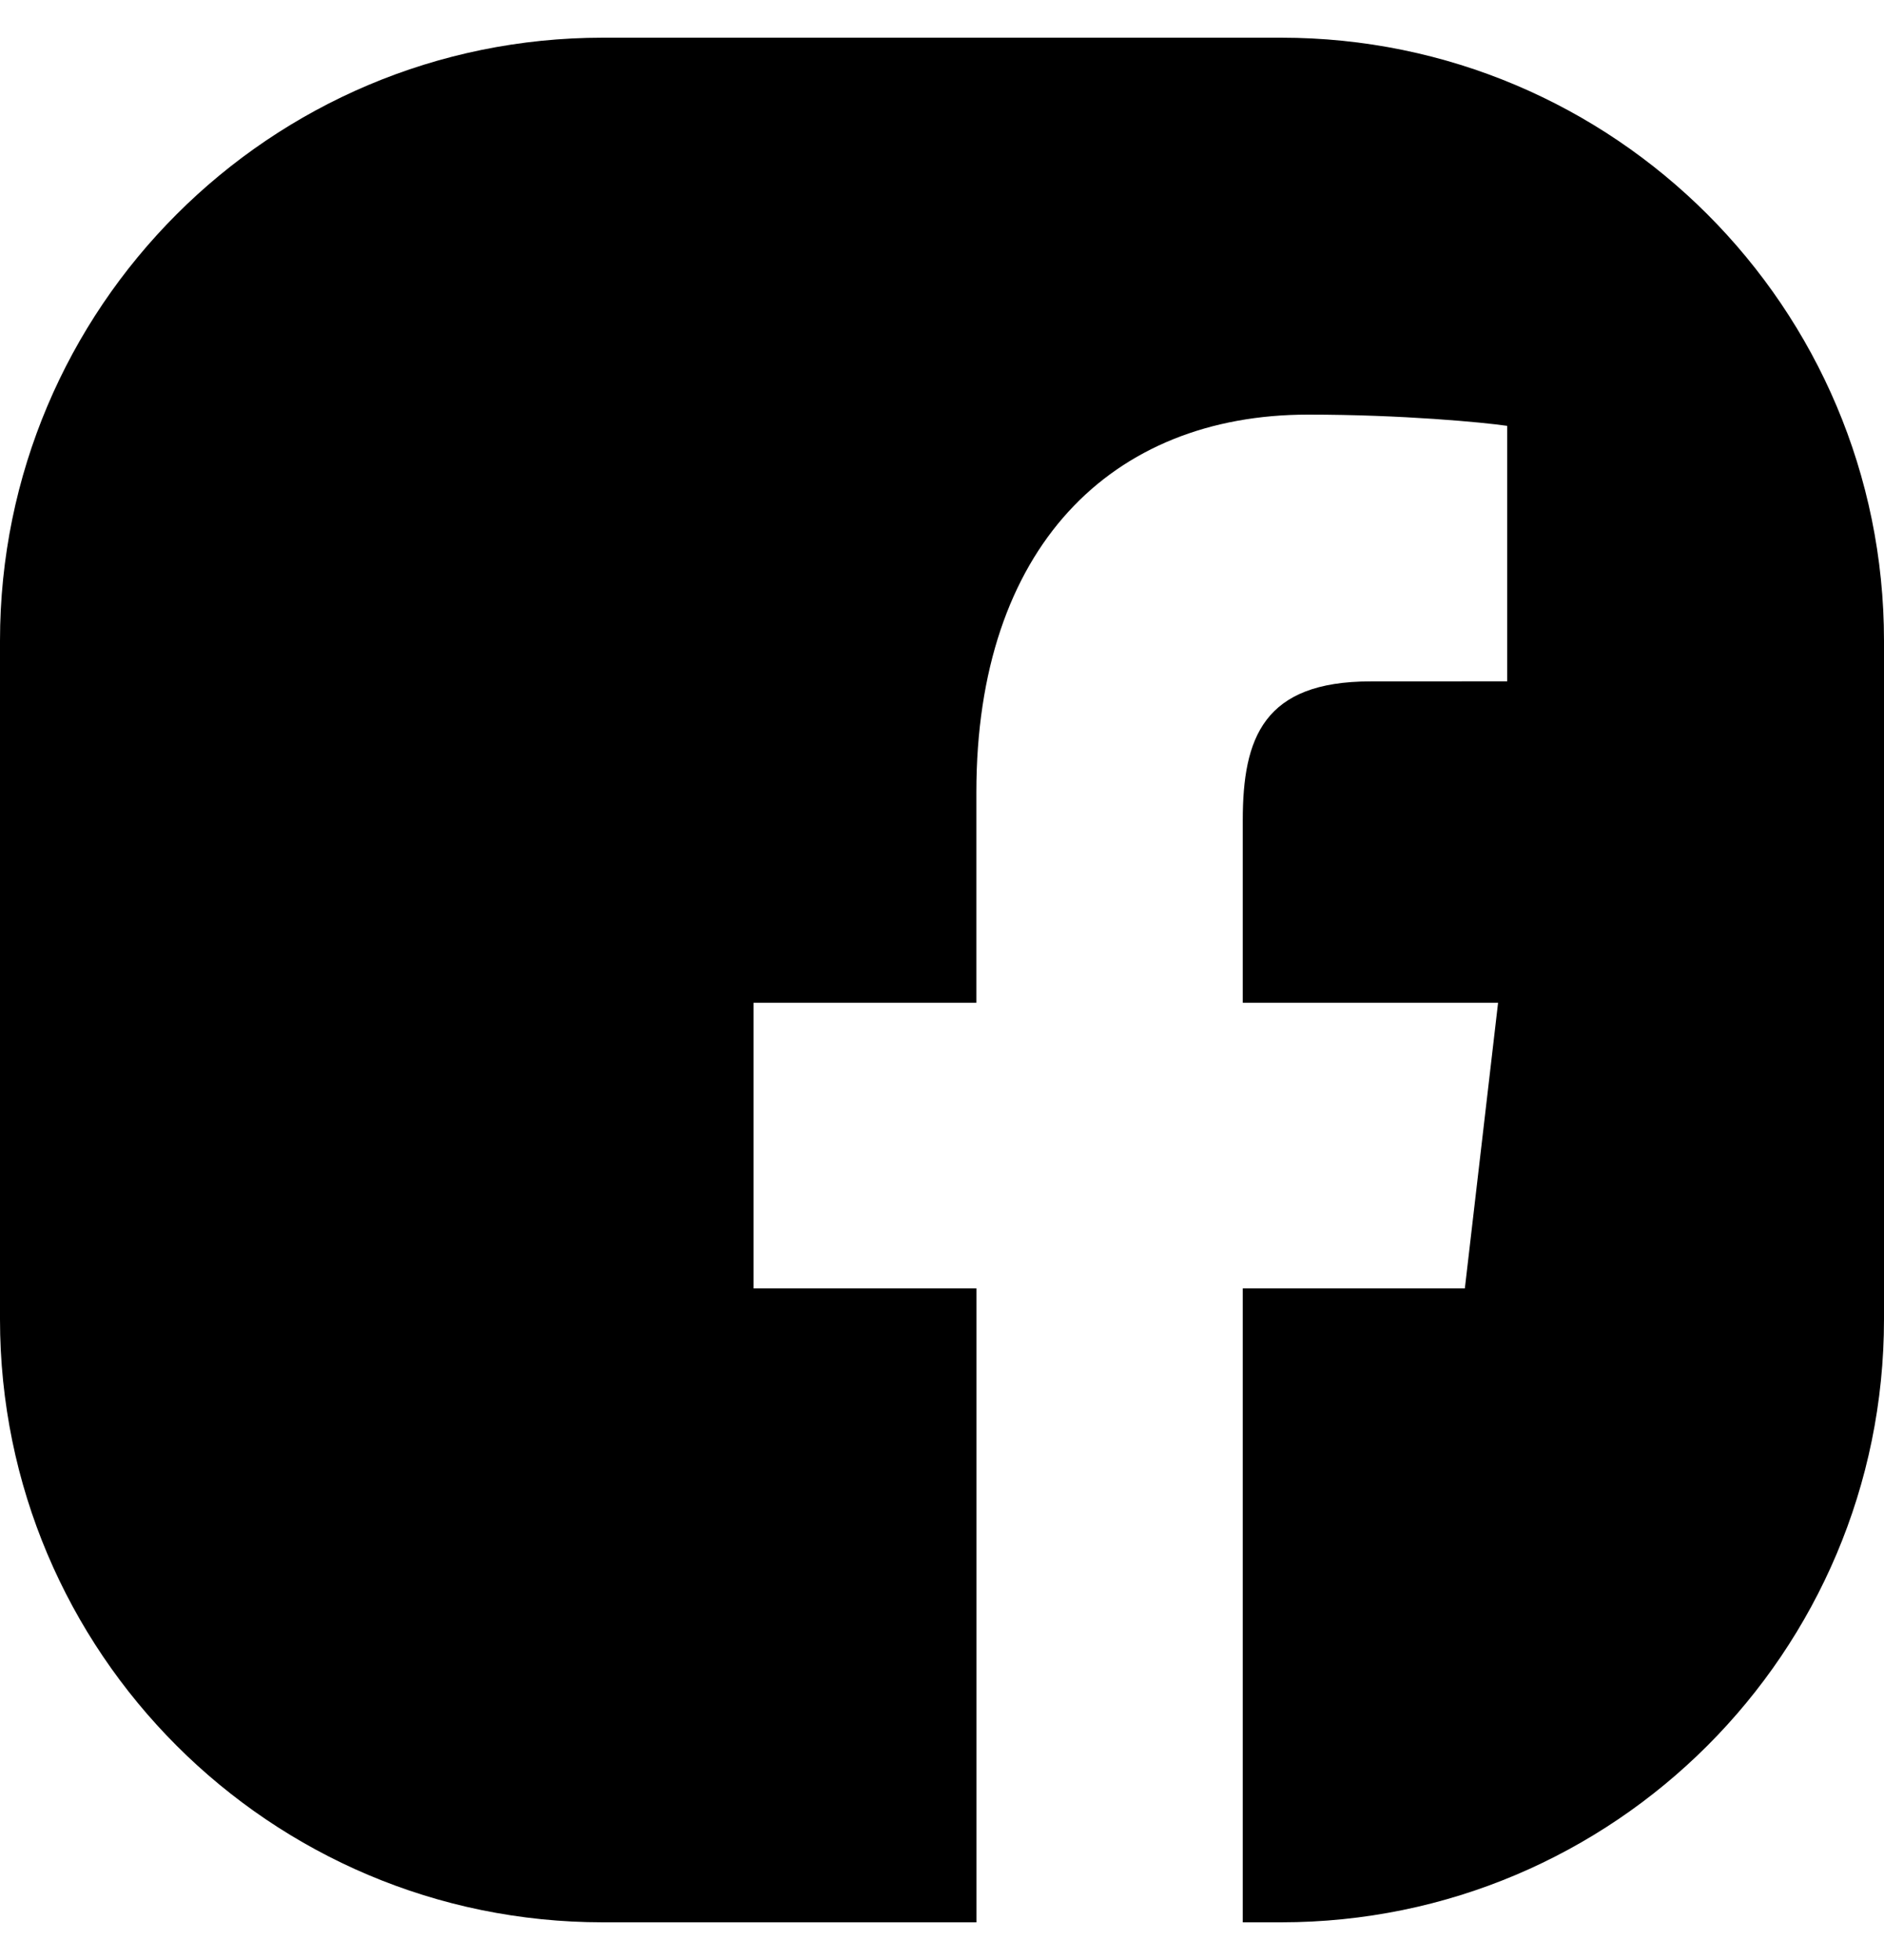 <svg width="25" height="26" viewBox="0 0 25 26" fill="none" xmlns="http://www.w3.org/2000/svg">
<path fill-rule="evenodd" clip-rule="evenodd" d="M8 0.5C3.582 0.5 0 4.082 0 8.5V17.5C0 21.918 3.582 25.5 8 25.5H12.957V17.091H10V13.302H12.956V10.509C12.956 7.265 14.745 5.5 17.358 5.5C18.61 5.5 19.684 5.603 20 5.649V9.038L18.187 9.039C16.767 9.039 16.491 9.787 16.491 10.882V13.302H19.879L19.438 17.091H16.491V25.5H17C21.418 25.5 25 21.918 25 17.5V8.5C25 4.082 21.418 0.5 17 0.5H8Z" fill="black"/>
</svg>
